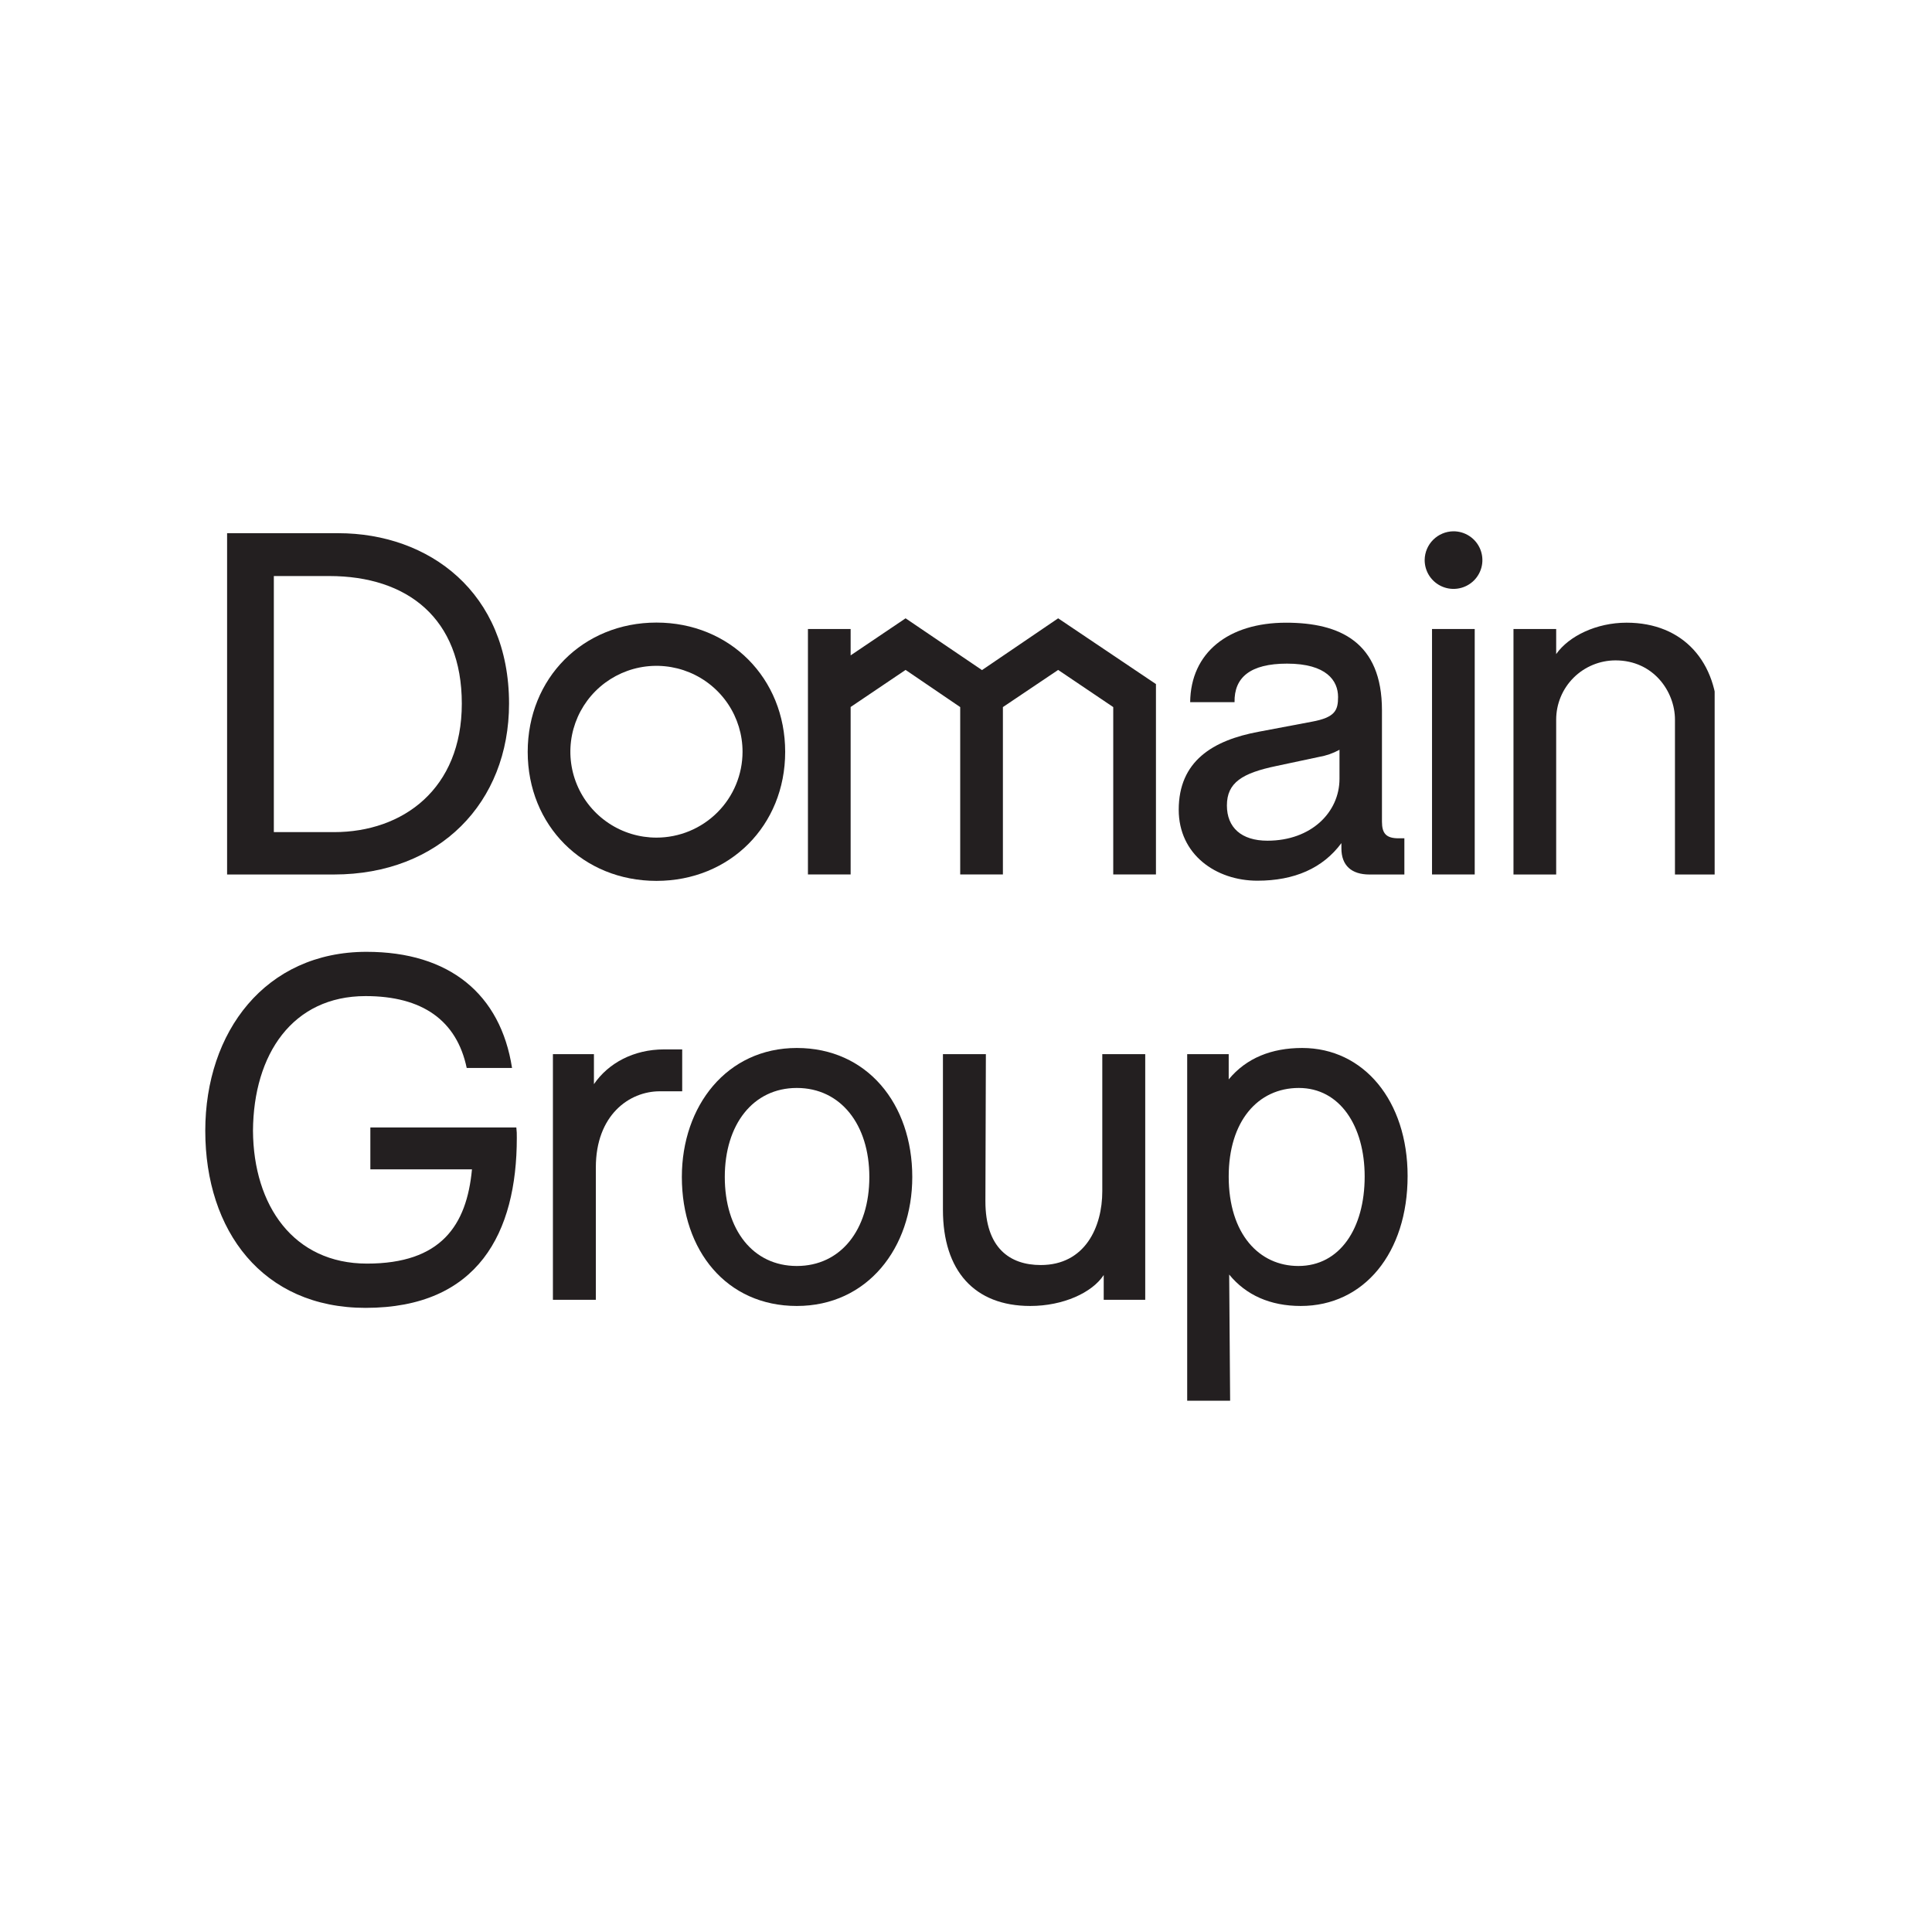 <svg xmlns="http://www.w3.org/2000/svg" width="160" height="160" viewBox="0 0 160 160" fill="none"><g clip-path="url(#clip0_3771_379454)"><path d="M114.448 68.046V58.822C114.448 53.185 110.971 51.569 106.506 51.569C101.726 51.569 98.605 54.052 98.565 58.152H102.24C102.2 56.101 103.543 54.959 106.585 54.959C109.865 54.959 110.813 56.379 110.813 57.719C110.813 58.823 110.576 59.414 108.64 59.769L104.254 60.597C100.422 61.307 97.617 63.041 97.617 67.062C97.617 70.768 100.698 72.936 104.135 72.936C107.178 72.936 109.548 71.911 111.089 69.822V70.255C111.089 71.674 111.919 72.423 113.42 72.423H116.304V69.425H115.83C114.803 69.425 114.448 69.031 114.448 68.046ZM110.931 64.498C110.931 67.258 108.6 69.623 104.965 69.623C102.792 69.623 101.607 68.519 101.607 66.706C101.607 64.813 102.871 64.025 105.715 63.434L109.233 62.685C109.828 62.584 110.402 62.384 110.931 62.093L110.931 64.498Z" fill="#231F20"></path><path d="M28.012 44.157H18.807V72.422H27.658C36.389 72.422 42.157 66.469 42.157 58.27C42.156 49.045 35.518 44.157 28.012 44.157ZM27.658 68.913H22.678V47.705H27.262C33.741 47.705 38.245 51.214 38.245 58.27C38.245 65.325 33.385 68.913 27.658 68.913Z" fill="#231F20"></path><path d="M122.13 52.091H118.594V72.419H122.13V52.091Z" fill="#231F20"></path><path d="M120.355 44C119.729 44.009 119.131 44.261 118.689 44.702C118.246 45.144 117.993 45.741 117.985 46.365C117.981 46.839 118.118 47.302 118.379 47.698C118.641 48.093 119.014 48.402 119.451 48.585C119.889 48.768 120.371 48.816 120.837 48.725C121.302 48.634 121.73 48.406 122.066 48.072C122.401 47.737 122.629 47.31 122.721 46.846C122.812 46.381 122.763 45.9 122.58 45.463C122.396 45.027 122.087 44.654 121.691 44.394C121.295 44.133 120.83 43.996 120.355 44Z" fill="#231F20"></path><path d="M87.632 51.206L81.325 55.494L74.997 51.206L70.446 54.275V52.092L66.91 52.092V72.419H70.446V58.55L74.997 55.48L79.52 58.558V72.419H83.056L83.056 58.558L87.632 55.481L92.194 58.558V72.419H95.731V56.653L87.632 51.206Z" fill="#231F20"></path><path d="M54.364 51.559C48.286 51.559 43.702 56.163 43.702 62.267C43.702 68.372 48.286 72.951 54.364 72.951C60.442 72.951 65.025 68.372 65.025 62.267C65.025 56.163 60.442 51.559 54.364 51.559ZM54.364 69.368C52.954 69.368 51.575 68.951 50.403 68.169C49.231 67.387 48.317 66.276 47.778 64.977C47.238 63.677 47.097 62.246 47.372 60.867C47.648 59.487 48.327 58.219 49.324 57.225C50.321 56.23 51.591 55.553 52.974 55.278C54.357 55.004 55.791 55.145 57.093 55.683C58.396 56.222 59.509 57.133 60.293 58.303C61.076 59.473 61.494 60.848 61.494 62.255C61.494 63.189 61.309 64.114 60.951 64.977C60.593 65.84 60.068 66.625 59.405 67.285C58.743 67.945 57.957 68.469 57.092 68.827C56.227 69.184 55.3 69.368 54.364 69.368V69.368Z" fill="#231F20"></path><path d="M134.703 51.568C132.214 51.568 129.923 52.672 128.876 54.17V52.092H125.34V72.421H128.876V59.597C128.876 58.296 129.394 57.047 130.316 56.127C131.239 55.207 132.49 54.69 133.795 54.69C136.927 54.69 138.713 57.27 138.713 59.597V72.421H142.249V59.56C142.249 54.869 139.444 51.568 134.703 51.568Z" fill="#231F20"></path><path d="M17 93.648C17 85.448 21.979 78.826 30.354 78.826C37.229 78.826 41.457 82.335 42.405 88.444H38.651C37.822 84.502 34.977 82.492 30.275 82.492C24.23 82.492 20.991 87.301 20.951 93.648C20.991 99.837 24.309 104.646 30.394 104.646C36.517 104.646 38.651 101.493 39.086 96.841H30.671V93.372H42.761C42.794 93.66 42.807 93.949 42.8 94.239C42.8 102.083 39.601 108.312 30.275 108.312C21.741 108.313 17 101.927 17 93.648Z" fill="#231F20"></path><path d="M45.79 87.301H49.187V89.785C50.373 88.05 52.467 86.907 54.995 86.907H56.497V90.376H54.64C52.111 90.376 49.345 92.347 49.345 96.684V107.643H45.79V87.301Z" fill="#231F20"></path><path d="M56.468 97.472C56.468 91.598 60.182 86.789 65.99 86.789C71.798 86.789 75.551 91.401 75.551 97.472C75.551 103.346 71.837 108.155 65.99 108.155C60.182 108.155 56.468 103.582 56.468 97.472ZM71.995 97.472C71.995 93.136 69.625 90.1 65.99 90.1C62.355 90.1 60.024 93.136 60.024 97.472C60.024 101.848 62.355 104.844 65.99 104.844C69.625 104.844 71.995 101.848 71.995 97.472Z" fill="#231F20"></path><path d="M78.09 100.192V87.301H81.646L81.607 99.483C81.607 103.346 83.622 104.765 86.19 104.765C89.864 104.765 91.287 101.611 91.287 98.656V87.301H94.843V107.643H91.405V105.592C90.457 107.051 88.047 108.155 85.321 108.155C80.698 108.155 78.09 105.238 78.09 100.192Z" fill="#231F20"></path><path d="M116.572 97.393C116.572 103.74 112.977 108.155 107.722 108.155C105.193 108.155 103.178 107.249 101.796 105.553L101.874 116H98.318V87.301H101.756V89.391C103.218 87.617 105.312 86.789 107.84 86.789C112.938 86.789 116.572 91.165 116.572 97.393ZM113.016 97.433C113.016 93.254 110.961 90.1 107.564 90.1C104.167 90.1 101.756 92.86 101.756 97.433C101.756 102.203 104.285 104.844 107.525 104.844C110.962 104.844 113.016 101.73 113.016 97.433Z" fill="#231F20"></path></g><defs><clipPath id="clip0_3771_379454"><rect width="125" height="72" fill="white" transform="translate(17 44)"></rect></clipPath></defs></svg>